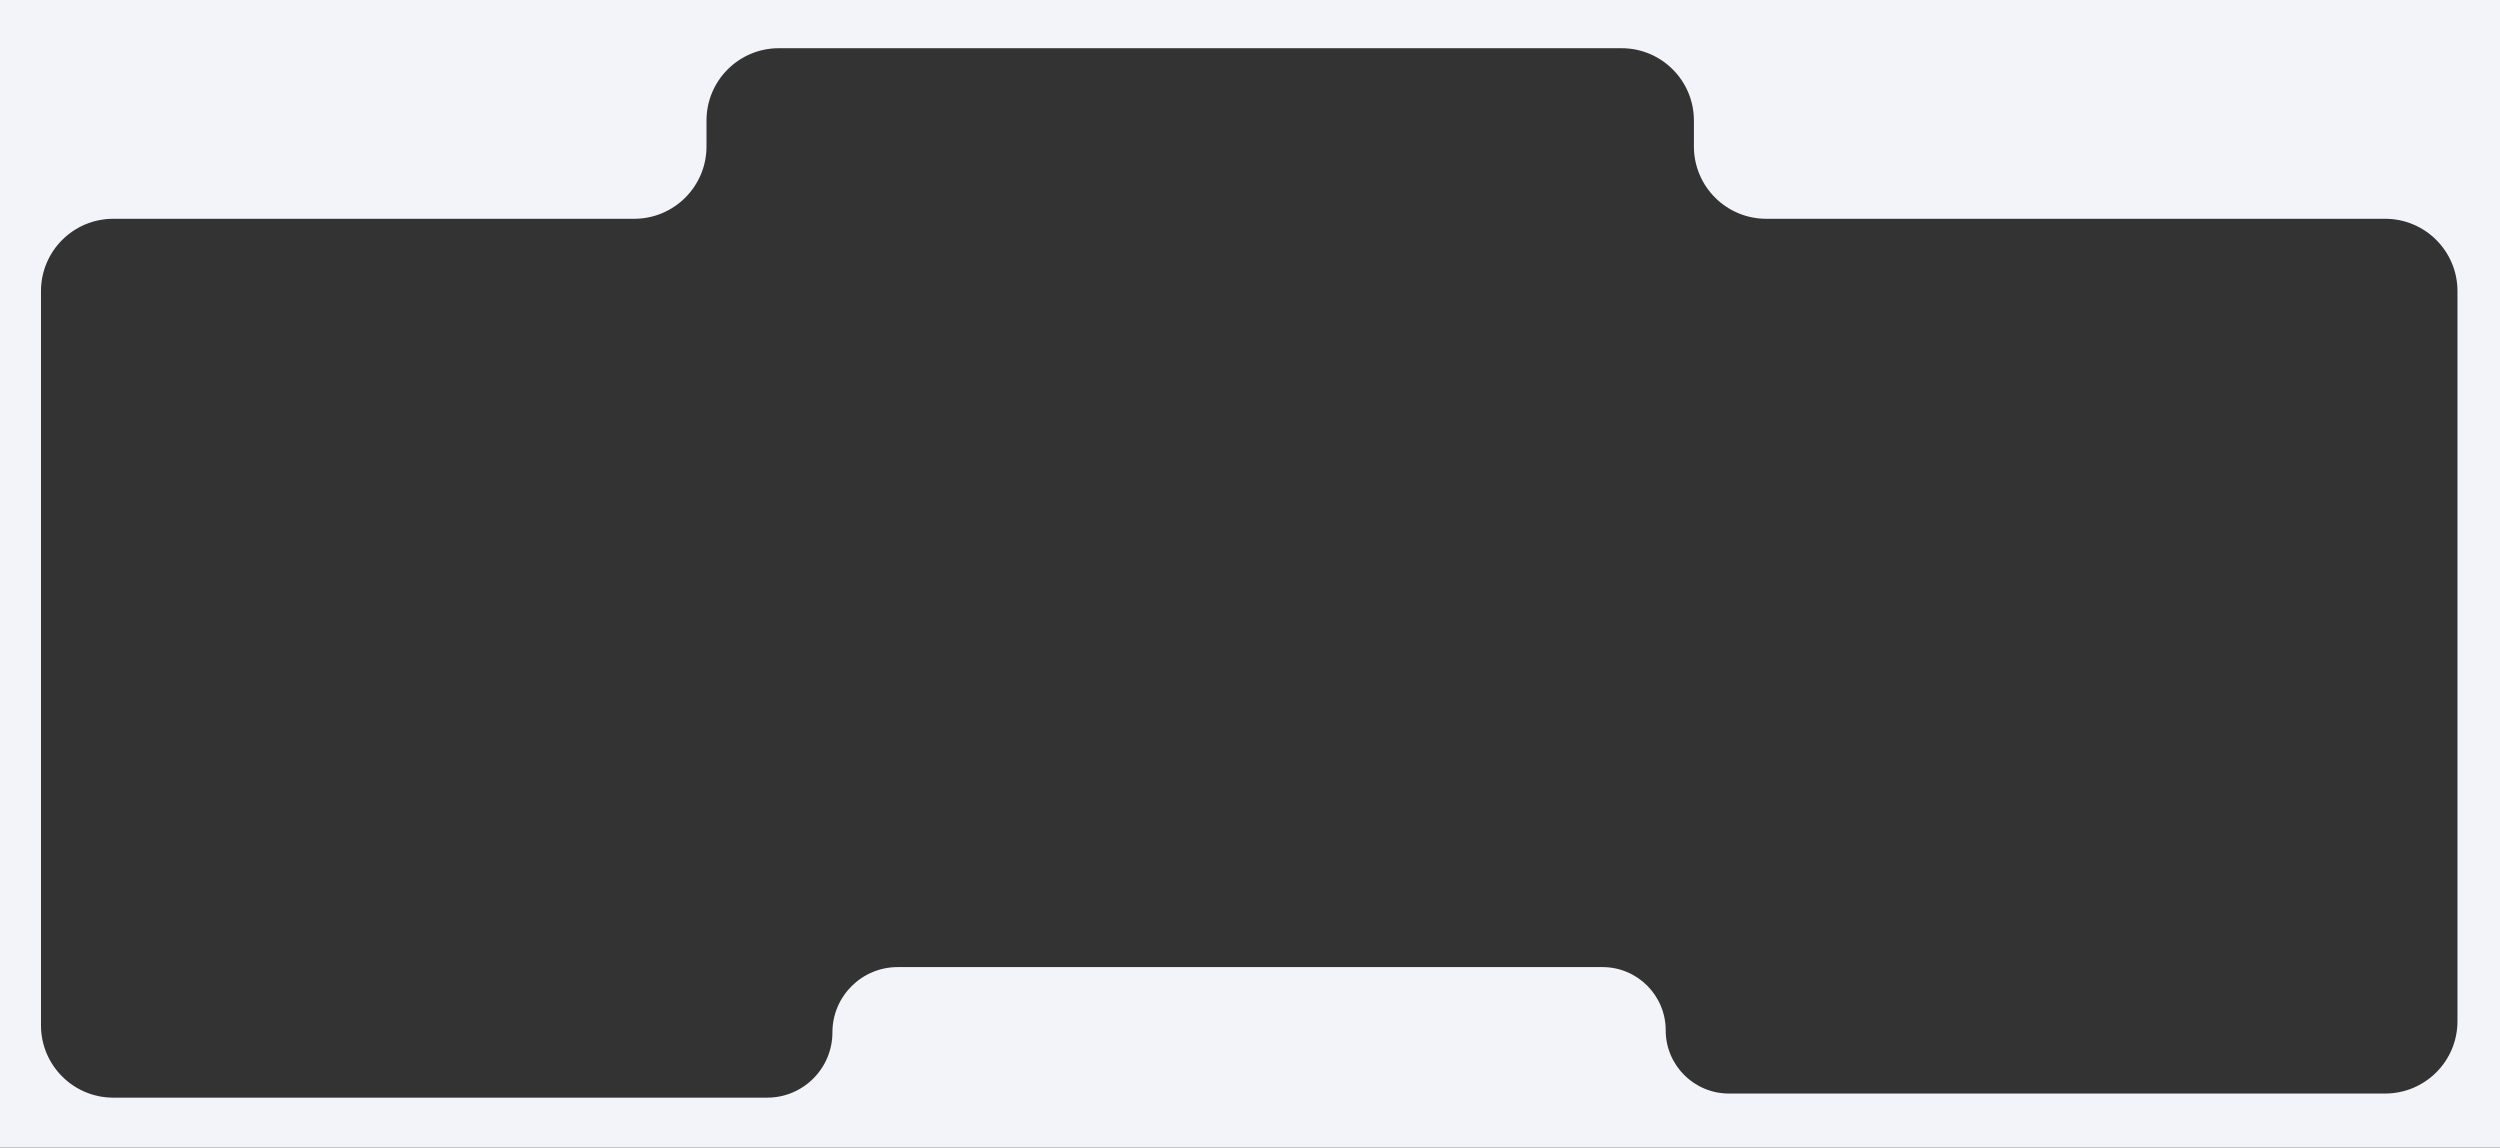<?xml version="1.0" encoding="UTF-8"?> <svg xmlns="http://www.w3.org/2000/svg" width="1037" height="476" viewBox="0 0 1037 476" fill="none"><rect x="0" y="0" width="1037" height="476" fill="#333333" stroke="none"/> <g clip-path="url(#clip0_1447_1560)"> <path fill-rule="evenodd" clip-rule="evenodd" d="M1144 -70H-58V590H1144V-70ZM323.055 20C306.486 20 293.055 33.431 293.055 50V60.75C293.055 77.318 279.623 90.75 263.055 90.75H47C30.431 90.75 17 104.181 17 120.75V425.307C17 441.876 30.431 455.307 47 455.307H318.211C333.166 455.307 345.289 443.184 345.289 428.229C345.289 413.274 357.412 401.15 372.367 401.15H664.709C679.192 401.15 690.934 412.891 690.934 427.375C690.934 441.858 702.675 453.599 717.158 453.599H989.363C1005.93 453.599 1019.36 440.168 1019.36 423.599V120.75C1019.36 104.181 1005.93 90.75 989.363 90.75H732.633C716.064 90.75 702.633 77.318 702.633 60.75V50C702.633 33.431 689.201 20 672.633 20H323.055Z" fill="#F3F4F9"></path> </g> <defs> <clipPath id="clip0_1447_1560"> <rect width="1037" height="476" fill="white"></rect> </clipPath> </defs> </svg> 